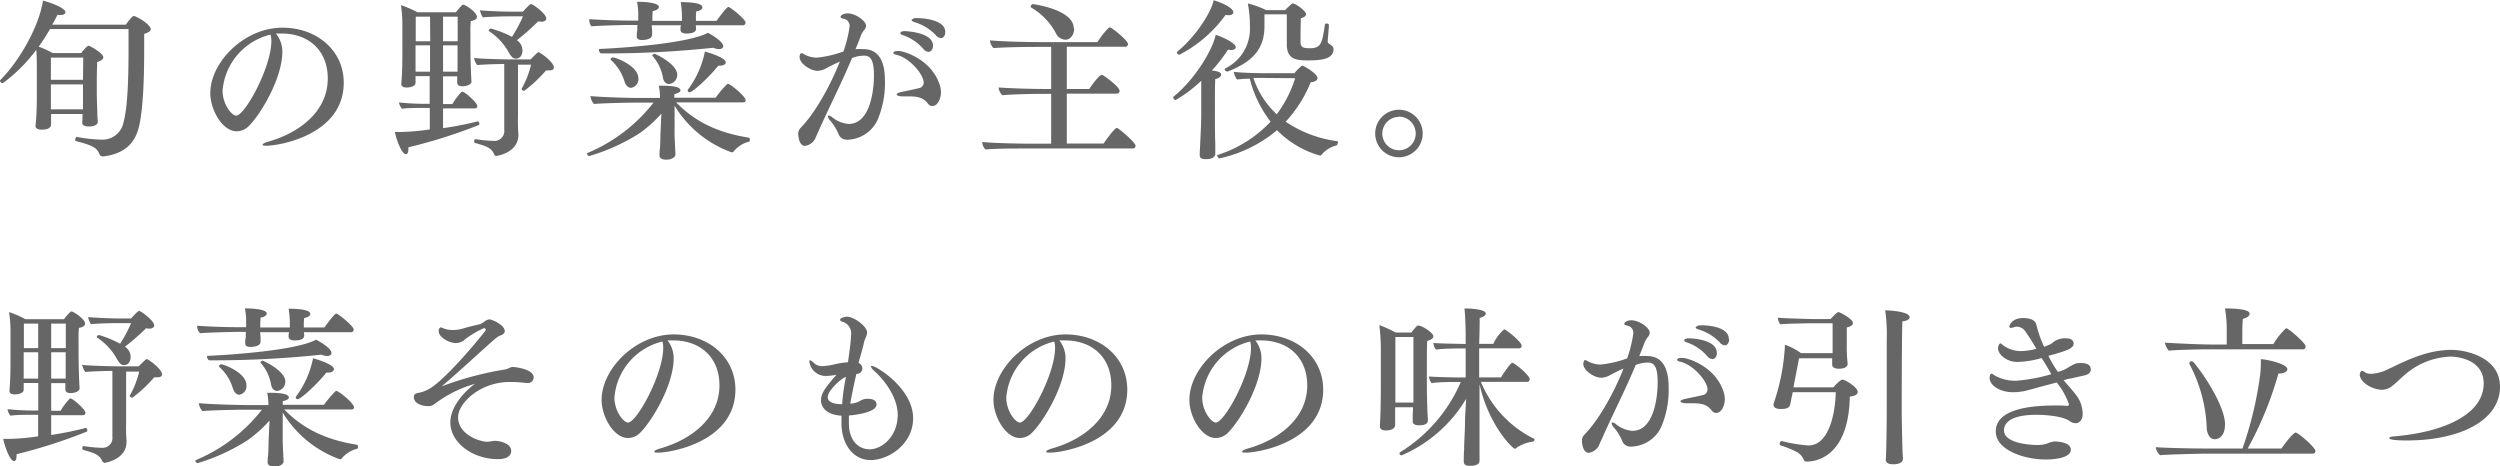 <svg xmlns="http://www.w3.org/2000/svg" viewBox="0 0 407.29 75.98"><defs><style>.cls-1{fill:#666;}</style></defs><g id="レイヤー_2" data-name="レイヤー 2"><g id="レイヤー_1-2" data-name="レイヤー 1"><path class="cls-1" d="M24.56,4.73c0,.34-.4.59-1.07.79,0,.89,0,1.87,0,2.82,0,4.62-.2,9.72-.87,12.38-.75,3-2.74,4.37-5.74,4.76h-.17c-.3,0-.42-.17-.56-.48-.36-.75-.72-1.26-3.75-2-.11,0-.14-.14-.14-.25s.11-.48.23-.45a23.78,23.78,0,0,0,4.17.45,3.47,3.47,0,0,0,3.47-2.86c.67-2.46.81-7.2.81-11.7,0-1.18,0-2.36,0-3.45H8.15c-.59,1-1.21,2-1.85,2.86A14.33,14.33,0,0,1,8.57,8.65h4.65s.92-1.2,1.2-1.2,2.41,1.26,2.41,1.87c0,.31-.28.56-1,.79,0,.59-.06,1.59-.06,2.57,0,1.32,0,2.55,0,2.55,0,.79.06,2.05.08,3.08,0,.45.06,1.18.09,1.46v.05c0,.68-1,.79-1.46.79-.67,0-1.09-.23-1.09-.56v0c0-.11.06-.81.06-1.26v-.22H8.32v.72c0,.17,0,.73,0,1,0,.84-1.37.84-1.54.84-.64,0-1-.25-1-.62v0C6,18.62,6,16.35,6,15.68c0,0,0-3.86,0-4.42S6,9.1,5.91,8.12A25.85,25.85,0,0,1,.53,13.5a.34.34,0,0,1-.14.05A.48.48,0,0,1,0,13.16s0,0,0-.06c3.36-3.38,6.41-9,7-13,.72.16,3.66,1.12,3.66,1.9,0,.25-.3.45-.78.45a1.58,1.58,0,0,1-.5-.06c-.28.56-.56,1.09-.87,1.63h12c.17-.26,1-1.43,1.31-1.43a.34.34,0,0,1,.14.05C23.41,3.25,24.56,4.28,24.56,4.73Zm-11,4.65H8.29V13h5.23ZM8.29,13.75v4.06h5.23V13.75Z"/><path class="cls-1" d="M56,13.47c0,8.59-10.69,10.27-12.54,10.27-.45,0-.67,0-.67-.16s.33-.34,1.09-.56c4.25-1.21,9.52-4.46,9.52-10.25,0-4.51-3.08-7.31-7.53-7.31h-.31c-.2,0-.39,0-.62,0A4.68,4.68,0,0,1,46,8.4c0,4.31-3.47,10.14-5.43,12.1a2.8,2.8,0,0,1-2,.89c-2.35,0-4.31-3.5-4.31-6.21,0-5,5.48-10.67,11.76-10.67C51.63,4.51,56,8.23,56,13.47ZM36.26,14.76c0,2.26,1.51,4.08,2.21,4.08,1.43,0,5.74-7.86,5.74-12.2a3.57,3.57,0,0,0-.14-1A10.24,10.24,0,0,0,36.26,14.76Z"/><path class="cls-1" d="M66.53,24a1.34,1.34,0,0,1,0,.36c0,.42-.14.76-.4.76-.72,0-1.62-2.58-1.79-3.62.28,0,.67,0,1,0a35.14,35.14,0,0,0,4.68-.42v-3.5H69c-.92,0-2.63,0-3.5.14A1.94,1.94,0,0,1,65,16.69a39.73,39.73,0,0,0,4,.22h1V12.4H67.7v.31c0,.2,0,.62,0,.79v0c0,.54-.87.76-1.45.76s-.87-.22-.87-.56v-.08c.17-1.91.17-3.62.17-5.38V3.64a21.72,21.72,0,0,0-.23-2.8A16.1,16.1,0,0,1,68,2h6.28A10.2,10.2,0,0,1,75.32.81a.27.27,0,0,1,.14-.05c.36,0,2.24,1.23,2.24,2,0,.31-.31.56-1,.68a15.24,15.24,0,0,0-.06,1.82c0,1.06,0,2.12,0,2.12,0,2.22.09,4.82.17,5.86v0c0,.68-1.06.82-1.48.82-.62,0-.84-.26-.84-.62v-1H72.18v4.51H73.7a10.68,10.68,0,0,1,1.51-2,.24.24,0,0,1,.14,0c.39,0,2.41,1.79,2.41,2.32a.38.38,0,0,1-.42.39H72.18v3.22a54.13,54.13,0,0,0,5.69-1.12h0c.11,0,.22.23.22.39s0,.2-.11.23A85.57,85.57,0,0,1,66.53,24ZM70.06,2.72H67.73c0,.75,0,2.57,0,4h2.36Zm0,4.67H67.7v4.29h2.36Zm4.5-4.67H72.18v4h2.38ZM72.18,7.39v4.29h2.36c0-1,0-2.61,0-3.08V7.39ZM90.24,11c0,.31-.28.47-.81.47a3.86,3.86,0,0,1-.47,0,22,22,0,0,1-3.56,3.33c-.11,0-.42-.11-.42-.28s0,0,0-.06a15.05,15.05,0,0,0,1.54-3.92H84.39v8.29a29.85,29.85,0,0,0,.06,3V22c0,2.91-3.56,3.41-3.61,3.41-.2,0-.26-.14-.34-.28-.42-1-1.18-1.31-3.14-1.85a.31.31,0,0,1-.11-.25c0-.17.09-.39.2-.36a22.37,22.37,0,0,0,2.94.28,1.61,1.61,0,0,0,1.76-1.82c0-4.45,0-7.14,0-10.7-1.48,0-3.58.09-4.42.17a3.07,3.07,0,0,1-.5-1.15c1.23.14,4.84.23,6.21.23h3c1.06-1.07,1.2-1.18,1.31-1.18C88,8.54,90.24,10.11,90.24,11ZM89,3c0,.34-.31.54-.82.54a3.71,3.71,0,0,1-.5-.06A37.42,37.42,0,0,1,84.2,6.55a2,2,0,0,1,.92,1.68c0,.62-.31,1.32-1.09,1.32-.53,0-.81-.42-1.26-1.21a9.75,9.75,0,0,0-3.11-3.27A.15.15,0,0,1,79.6,5,.42.42,0,0,1,80,4.65,18.1,18.1,0,0,1,83.41,6,22.61,22.61,0,0,0,85.2,2.66h-2c-1.29,0-3.42.06-4.54.17a3.49,3.49,0,0,1-.47-1.15c1.23.11,3.61.22,5,.22h2c.73-.81,1.17-1.23,1.31-1.23C86.86.67,89,2.27,89,3Z"/><path class="cls-1" d="M119.53,24.67a.3.3,0,0,1-.25.14c-.06,0-.08,0-.11,0a18,18,0,0,1-9.27-7.59c0,2,0,4.62,0,4.62,0,.51.06,1.63.09,2.19,0,.25.05.81.05,1.14s-.42.84-1.51.84c-.76,0-1.09-.3-1.09-.7,0-.08,0-.7.08-1.09.06-.84.06-2,.09-2.63l.14-3.08a20.61,20.61,0,0,1-3.59,3.22A32.1,32.1,0,0,1,96,25.42a.41.41,0,0,1-.36-.36.16.16,0,0,1,.08-.14,26.66,26.66,0,0,0,10.75-8.2h-3c-1.38,0-5.77.11-6.7.22a2.38,2.38,0,0,1-.58-1.29c1.68.17,6,.31,8,.31h3.34a10,10,0,0,0-.2-2c1.2,0,3.53,0,3.53.76,0,.22-.31.47-1,.61,0,.17,0,.37,0,.59h6.72a18.28,18.28,0,0,1,1.87-2.21c.06,0,.09-.06.14-.06.37,0,2.89,2.05,2.89,2.69,0,.22-.17.34-.45.34H110.15c2.69,2.74,6.13,4.84,11.82,5.74.14,0,.19.16.19.33s0,.31-.16.34A4.65,4.65,0,0,0,119.53,24.67Zm1.93-21a.42.42,0,0,1-.44.45h-7.68a2.58,2.58,0,0,1,.06.56c0,.39-.31.78-1.54.78-.67,0-1-.22-1-.62V4.73c0-.19,0-.36.08-.61h-4.76c0,.3.06.64.06.86s0,.34,0,.68c0,.84-1.46.86-1.63.86-.64,0-.87-.22-.87-.61V5.8c0-.23,0-.42.06-.73s0-.62.06-1h-1.6s-4.42.08-5.91.22A1.71,1.71,0,0,1,96,3.22V3.11c1.14.11,4.48.25,7.11.25h.87v-1a10.75,10.75,0,0,0-.2-2.07c1.62,0,3.56.2,3.56.84,0,.25-.31.56-1,.67-.06.56-.06,1.32-.06,1.6h4.82v-.9a15.64,15.64,0,0,0-.2-2.15c.73,0,3.53,0,3.53.84,0,.28-.31.56-1,.67a10,10,0,0,0-.06,1.12,3,3,0,0,1,0,.42h3.36s1.62-2.27,1.93-2.27S121.46,3.14,121.46,3.67ZM117.12,8a2.45,2.45,0,0,1-.92-.22,164.19,164.19,0,0,1-18.26.92c-.16,0-.36-.34-.36-.53s0-.2.17-.2,13.83-.59,17.58-2.63c.53.28,2.49,1.4,2.49,2.18C117.82,7.81,117.57,8,117.12,8ZM104,12.77a1.41,1.41,0,0,1-1.2,1.54c-.48,0-.87-.42-1.07-1.07a7.64,7.64,0,0,0-2.24-3.5.22.22,0,0,1,0-.11c0-.14.19-.28.36-.28C100.27,9.35,104,10.7,104,12.77Zm6.33-.65A1.5,1.5,0,0,1,109,13.69c-.47,0-.89-.36-1-1.06a7.19,7.19,0,0,0-1.68-3.5s-.06-.06-.06-.09.2-.28.36-.28S110.32,10.44,110.32,12.12Zm7-1.42c-.08,0-.19,0-.31,0-1.59,2-4.22,4.34-4.67,4.34a.31.31,0,0,1-.31-.28c0-.06,0-.09,0-.11a15.46,15.46,0,0,0,2.8-6.25s3.41.9,3.41,1.79C118.24,10.25,118.13,10.7,117.29,10.7Z"/><path class="cls-1" d="M142.94,19.6a5.56,5.56,0,0,1-4.87,3.16,1.43,1.43,0,0,1-1.46-.92,8.18,8.18,0,0,0-1.4-2.24,1.27,1.27,0,0,1-.33-.64.13.13,0,0,1,.14-.14,1.14,1.14,0,0,1,.58.3,4.82,4.82,0,0,0,2.66,1.07c3.48,0,4.12-5.38,4.12-7.9s-.56-3.22-1.57-3.22a5.24,5.24,0,0,0-2,.39c-1.68,4-3.5,7.54-5.3,11.54l-.75,1.68a2.23,2.23,0,0,1-1.63,1.09c-.11,0-1,0-1.09-2a1.42,1.42,0,0,1,.34-.89c2.41-2.41,4.93-7,6.44-10.84-.76.31-1.79.87-2.07,1a3.19,3.19,0,0,1-1.54.5c-1.26,0-2.94-1.26-2.94-2.21a1,1,0,0,1,.11-.53.22.22,0,0,1,.19-.14,1.29,1.29,0,0,1,.48.22,4.53,4.53,0,0,0,2.07.51,18,18,0,0,0,4.29-1,20.62,20.62,0,0,0,1-4.06,1.17,1.17,0,0,0-1-1.28c-.33-.06-.47-.17-.47-.28,0-.31.53-.59,1.15-.59,1.34,0,3,1.26,3,2a1.14,1.14,0,0,1-.33.75,4.27,4.27,0,0,0-.48.79c-.28.78-.59,1.54-.9,2.29A11.48,11.48,0,0,1,140.62,8c2.63,0,3.55,2.1,3.55,5.12A15.37,15.37,0,0,1,142.94,19.6ZM153.3,15c0,1.07-.53,2.27-1.4,2.27a.81.81,0,0,1-.7-.36c-.76-1-1.65-1.21-3.14-1.21-.28,0-.56,0-.89,0h-.09c-.61,0-1-.14-1-.31s.28-.31.84-.42c.76-.17,1.94-.39,2.8-.61a.92.92,0,0,0,.76-.93c0-1.29-2.3-4-4.37-4.48-.39-.08-.56-.17-.56-.31s0-.33.87-.33,5.43,1.4,6.72,5.65A4,4,0,0,1,153.3,15ZM152,7.45c0,.56-.31,1-.73,1a1.21,1.21,0,0,1-.84-.47,7.62,7.62,0,0,0-3.3-2.24c-.31-.09-.45-.23-.45-.37s.25-.3.73-.3C148.46,5.12,152,5.46,152,7.45Zm2-2.24c0,.53-.28,1-.7,1a1.19,1.19,0,0,1-.84-.48A7.87,7.87,0,0,0,149,3.61c-.34-.11-.48-.22-.48-.33s.34-.34.7-.34C149.86,2.94,154,3.05,154,5.21Z"/><path class="cls-1" d="M185,23.74a.42.42,0,0,1-.45.45H167.8c-2.24,0-5.76,0-7.25.17a1.92,1.92,0,0,1-.53-1.23c1.79.19,5.88.28,8.51.28h2.72V15.29h-1.09c-2.24,0-5.38.08-6.86.22a2.07,2.07,0,0,1-.62-1.26c2.44.17,5.57.25,8.2.25h.37V7.64h-2.19c-2.26,0-5.71.06-7.19.2a2,2,0,0,1-.59-1.26c2.52.2,5.88.28,8.51.28h9a13.6,13.6,0,0,1,1.82-2.32.2.2,0,0,1,.17-.06.21.21,0,0,1,.14,0c.61.33,2.85,2.15,2.85,2.71a.42.42,0,0,1-.47.42H173.8V14.5h3.66c.31-.5,1.6-2.29,2-2.29.06,0,.12,0,.14,0,.42.22,2.8,1.93,2.8,2.6a.44.44,0,0,1-.44.45H173.8v8.12h6c.36-.56,1.79-2.52,2.1-2.52a.21.21,0,0,1,.14,0C182.81,21.34,185,23.27,185,23.74Zm-10-19.09c0,.92-.56,1.82-1.42,1.82a1.78,1.78,0,0,1-1.46-.87A10.61,10.61,0,0,0,168,1.23a.18.18,0,0,1-.08-.17.45.45,0,0,1,.36-.39S174.94,1.51,174.94,4.65Z"/><path class="cls-1" d="M201.32,7.7c0,.25-.28.45-.78.45a3,3,0,0,1-.48-.06,23.82,23.82,0,0,1-2.63,3.39c1.12.14,1.51.34,1.51.67s-.45.65-.95.73c-.06.64-.06,2.6-.06,4.09V18.7c0,.76,0,3.48.06,4.74,0,.28,0,1.2,0,1.54s-.14.95-1.54.95c-.76,0-1-.2-1-.73v-.14c.19-3.81.25-5.32.25-6.36V13.16a22.3,22.3,0,0,1-4.17,3.14.45.45,0,0,1-.39-.42c0-.06,0-.12.05-.14,3.56-2.86,6.44-7.79,6.86-10.06C198.6,5.8,201.32,6.92,201.32,7.7ZM200.93,2c0,.28-.28.48-.79.48a2.88,2.88,0,0,1-.47-.06,21.27,21.27,0,0,1-7.53,6.5.43.43,0,0,1-.4-.37s0-.11.06-.14c3.11-2.49,5.68-6.72,5.91-8.37C199.05.42,200.93,1.29,200.93,2Zm17,21.31c0,.17-.08.36-.22.39a4.62,4.62,0,0,0-2.41,1.51.33.33,0,0,1-.25.14,15.83,15.83,0,0,1-7-4.14,21.78,21.78,0,0,1-9.35,4.59c-.17,0-.39-.28-.39-.45s0-.08.08-.11A20.26,20.26,0,0,0,207,19.82a19,19,0,0,1-3.39-7c-.81,0-1.65.08-2.07.14A2.83,2.83,0,0,1,201,11.7c1.31.2,5,.23,5,.23h4.87A9.06,9.06,0,0,1,212,10.78a.44.44,0,0,1,.17-.06c.28,0,2.47,1.29,2.47,2,0,.31-.28.61-1.1.67a21.3,21.3,0,0,1-4.08,6.44A19.57,19.57,0,0,0,217.84,23C217.92,23,218,23.13,218,23.27ZM217.25,8c0,1.65-2,1.84-4.23,1.84-1.84,0-3.38-.16-3.38-2.63l0-4.87H206V4.26c0,3.61-1.82,5.79-6,7.39l-.09,0a.43.43,0,0,1-.39-.37.15.15,0,0,1,.11-.14,7.17,7.17,0,0,0,4-6.83,19.31,19.31,0,0,0-.34-3.75,15.06,15.06,0,0,1,3,1.09h3.08A12.16,12.16,0,0,1,210.53.56a.17.17,0,0,1,.11,0c.4,0,2.13,1.21,2.13,1.74,0,.28-.25.53-.84.67,0,.34-.05.78-.05,3.89,0,.84.44,1,1.51,1,1.82,0,2-.76,2.46-3.84,0-.14.14-.19.28-.19s.37.08.37.25v0c0,.39-.17,2.15-.2,2.6,0,.14.06.37.17.42C217.17,7.53,217.25,7.73,217.25,8Zm-11.31,4.7s-.78,0-1.74,0A14.2,14.2,0,0,0,208,18.62a19.42,19.42,0,0,0,3-5.88Z"/><path class="cls-1" d="M227.92,25.62a3.87,3.87,0,1,1,3.86-3.86A3.87,3.87,0,0,1,227.92,25.62Zm0-6.58a2.72,2.72,0,1,0,2.72,2.72A2.74,2.74,0,0,0,227.92,19Z"/><path class="cls-1" d="M2.69,74a1.34,1.34,0,0,1,0,.36c0,.42-.14.76-.4.76C1.6,75.12.7,72.54.53,71.5c.28,0,.67,0,1,0a35.14,35.14,0,0,0,4.68-.42v-3.5h-1c-.92,0-2.63,0-3.5.14a1.94,1.94,0,0,1-.48-1.06,39.73,39.73,0,0,0,4,.22h1V62.4H3.86v.31c0,.2,0,.62,0,.79v0c0,.54-.87.76-1.45.76s-.87-.22-.87-.56v-.08c.17-1.91.17-3.62.17-5.38V53.64a21.72,21.72,0,0,0-.23-2.8A16.1,16.1,0,0,1,4.14,52h6.28a10.2,10.2,0,0,1,1.06-1.21.27.27,0,0,1,.14-.05c.36,0,2.24,1.23,2.24,2,0,.31-.31.56-1,.68a15.24,15.24,0,0,0-.06,1.82c0,1.06,0,2.12,0,2.12,0,2.22.09,4.82.17,5.86v0c0,.68-1.06.82-1.48.82-.62,0-.84-.26-.84-.62v-1H8.34v4.51H9.86a10.68,10.68,0,0,1,1.51-2,.24.24,0,0,1,.14,0c.39,0,2.41,1.79,2.41,2.32a.38.38,0,0,1-.42.39H8.34v3.22A54.13,54.13,0,0,0,14,69.71h0c.11,0,.22.23.22.39s0,.2-.11.23A85.57,85.57,0,0,1,2.69,74ZM6.22,52.72H3.89c0,.75,0,2.57,0,4H6.22Zm0,4.67H3.86v4.29H6.22Zm4.5-4.67H8.34v4h2.38ZM8.34,57.39v4.29H10.7c0-1,0-2.61,0-3.08V57.39ZM26.4,61c0,.31-.28.47-.81.47a3.86,3.86,0,0,1-.47,0,22,22,0,0,1-3.56,3.33c-.11,0-.42-.11-.42-.28s0,0,0-.06a15.05,15.05,0,0,0,1.54-3.92H20.55v8.29a29.85,29.85,0,0,0,.06,3V72c0,2.91-3.56,3.41-3.61,3.41s-.26-.14-.34-.28c-.42-1-1.18-1.31-3.14-1.85a.31.31,0,0,1-.11-.25c0-.17.09-.39.2-.36a22.37,22.37,0,0,0,2.94.28,1.61,1.61,0,0,0,1.76-1.82c0-4.45,0-7.14,0-10.7-1.48,0-3.58.09-4.42.17a3.07,3.07,0,0,1-.5-1.15c1.23.14,4.84.23,6.21.23h3c1.06-1.07,1.2-1.18,1.31-1.18C24.19,58.54,26.4,60.11,26.4,61ZM25.12,53c0,.34-.31.54-.82.54a3.71,3.71,0,0,1-.5-.06,37.42,37.42,0,0,1-3.44,3,2,2,0,0,1,.92,1.68c0,.62-.31,1.32-1.09,1.32-.53,0-.81-.42-1.26-1.21a9.75,9.75,0,0,0-3.11-3.27.15.15,0,0,1-.06-.11.42.42,0,0,1,.37-.31A18.1,18.1,0,0,1,19.57,56a22.61,22.61,0,0,0,1.79-3.36h-2c-1.29,0-3.42.06-4.54.17a3.49,3.49,0,0,1-.47-1.15c1.23.11,3.61.22,5,.22h2c.73-.81,1.17-1.23,1.31-1.23C23,50.67,25.12,52.27,25.12,53Z"/><path class="cls-1" d="M55.69,74.67a.3.3,0,0,1-.25.14c-.06,0-.08,0-.11,0a18,18,0,0,1-9.27-7.59c0,2,0,4.62,0,4.62,0,.51.06,1.63.09,2.19,0,.25.05.81.05,1.14s-.42.84-1.51.84c-.76,0-1.09-.3-1.09-.7,0-.08,0-.7.08-1.09.06-.84.06-2,.09-2.63l.14-3.08a20.61,20.61,0,0,1-3.59,3.22,32.1,32.1,0,0,1-8.12,3.72.41.41,0,0,1-.36-.36.16.16,0,0,1,.08-.14,26.66,26.66,0,0,0,10.75-8.2h-3c-1.38,0-5.77.11-6.7.22a2.38,2.38,0,0,1-.58-1.29c1.68.17,6,.31,8,.31h3.34a10,10,0,0,0-.2-2c1.2,0,3.53,0,3.53.76,0,.22-.31.47-1,.61,0,.17,0,.37,0,.59h6.72a18.28,18.28,0,0,1,1.87-2.21c.06,0,.09-.06.14-.06.37,0,2.89,2,2.89,2.69,0,.22-.17.34-.45.34H46.31c2.69,2.74,6.13,4.84,11.82,5.74.14,0,.19.16.19.33s0,.31-.16.34A4.65,4.65,0,0,0,55.69,74.67Zm1.93-21a.42.42,0,0,1-.44.45H49.5a2.58,2.58,0,0,1,.06.56c0,.39-.31.78-1.54.78-.67,0-1-.22-1-.62v-.11c0-.19,0-.36.08-.61H42.39c0,.3.06.64.06.86s0,.34,0,.68c0,.84-1.46.86-1.63.86-.64,0-.87-.22-.87-.61V55.8c0-.23,0-.42.06-.73s0-.62.06-1H38.5s-4.42.08-5.91.22a1.71,1.71,0,0,1-.47-1.12v-.11c1.14.11,4.48.25,7.11.25h.87v-1a10.75,10.75,0,0,0-.2-2.07c1.62,0,3.56.2,3.56.84,0,.25-.31.56-1,.67-.06.56-.06,1.32-.06,1.6h4.82v-.9a15.64,15.64,0,0,0-.2-2.15c.73,0,3.53,0,3.53.84,0,.28-.31.56-1,.67a10,10,0,0,0-.06,1.12,3,3,0,0,1,0,.42h3.36s1.62-2.27,1.93-2.27S57.62,53.14,57.62,53.67ZM53.28,58a2.45,2.45,0,0,1-.92-.22,164.19,164.19,0,0,1-18.26.92c-.16,0-.36-.34-.36-.53s0-.2.17-.2,13.83-.59,17.58-2.63C52,55.6,54,56.72,54,57.5,54,57.81,53.73,58,53.28,58ZM40.15,62.77A1.41,1.41,0,0,1,39,64.31c-.48,0-.87-.42-1.07-1.07a7.64,7.64,0,0,0-2.24-3.5.22.22,0,0,1,0-.11c0-.14.19-.28.36-.28C36.43,59.35,40.15,60.7,40.15,62.77Zm6.33-.65a1.5,1.5,0,0,1-1.32,1.57c-.47,0-.89-.36-1-1.06a7.19,7.19,0,0,0-1.68-3.5s-.06-.06-.06-.09.2-.28.36-.28S46.48,60.44,46.48,62.12Zm7-1.42c-.08,0-.19,0-.31,0-1.59,2-4.22,4.34-4.67,4.34a.31.31,0,0,1-.31-.28c0-.06,0-.09,0-.11A15.46,15.46,0,0,0,51,58.37s3.41.9,3.41,1.79C54.4,60.25,54.29,60.7,53.45,60.7Z"/><path class="cls-1" d="M86.94,61.48a.92.92,0,0,1-1,.92l-.2,0a22,22,0,0,0-2.71-.17c-4.76,0-8.4,3.41-8.4,5.74,0,2.88,3.61,4,4.73,4a7.76,7.76,0,0,0,1.06-.14,1.8,1.8,0,0,1,.4,0c1,.06,2.46.56,2.46,1.6s-1,1.37-2.18,1.37c-4,0-7.73-2.6-7.73-6,0-2.35,2-4.79,4-6.27a19.8,19.8,0,0,0-6.63,3.33,1.66,1.66,0,0,1-1,.31c-.64,0-2.32-.25-2.32-1.51,0-.31.16-.56.72-.65a5.35,5.35,0,0,0,1.6-.56c2.69-1.29,9.41-9.52,9.41-9.71a.33.33,0,0,0-.31-.28,15.3,15.3,0,0,0-3,1.76,2.26,2.26,0,0,1-1.54.67c-1.23,0-2.83-1-2.83-1.93,0,0,0-.62.37-.62a2.27,2.27,0,0,1,.45.17,3.91,3.91,0,0,0,1.51.25,5.67,5.67,0,0,0,1.48-.19c.84-.28,2.21-.59,2.94-.76a3.61,3.61,0,0,0,.67-.39,1.65,1.65,0,0,1,.82-.39c.47,0,2.52.92,2.52,1.9,0,.31-.23.56-.7.73s-.73.39-2.44,1.93c-2.41,2.16-4.7,4.29-7.14,6.36a52.73,52.73,0,0,1,10.28-2.75c.36,0,.89-.39,1.26-.42h.11S86.94,60.05,86.94,61.48Z"/><path class="cls-1" d="M119.81,63.47c0,8.59-10.69,10.27-12.54,10.27-.45,0-.67,0-.67-.16s.33-.34,1.09-.56c4.25-1.21,9.52-4.46,9.52-10.25,0-4.51-3.08-7.31-7.53-7.31h-.31c-.2,0-.39,0-.62,0a4.68,4.68,0,0,1,1,2.91c0,4.31-3.47,10.14-5.43,12.1a2.8,2.8,0,0,1-2,.89c-2.35,0-4.31-3.5-4.31-6.21,0-5,5.48-10.67,11.76-10.67C115.47,54.51,119.81,58.23,119.81,63.47ZM100.1,64.76c0,2.26,1.51,4.08,2.21,4.08,1.43,0,5.74-7.86,5.74-12.2a3.57,3.57,0,0,0-.14-1A10.24,10.24,0,0,0,100.1,64.76Z"/><path class="cls-1" d="M148.76,68.14c0,4.23-4,6.81-6.91,6.81s-4.76-2.66-4.76-6c0-.42,0-.81,0-1.23-3-.17-3.34-1.93-3.34-2.47,0-1.14.62-2,2.52-4.2a9.55,9.55,0,0,1-1.65.2,2.69,2.69,0,0,1-2.77-2.38c0-.11,0-.17.11-.17s.45.2.81.59a2.09,2.09,0,0,0,1.32.36,12.39,12.39,0,0,0,2.27-.39,18,18,0,0,1,1.79-.25c.14-1,.5-3.53.5-4.37a2,2,0,0,0-1.26-2.18c-.36-.09-.53-.23-.53-.34,0-.39,1-.53,1.09-.53,1.15,0,3.31,1.54,3.31,2.58a.89.89,0,0,1-.06.39c-.11.36-.33.78-.42,1.15-.25,1.17-.61,2.29-.92,3.41a1,1,0,0,1,.64.9.93.93,0,0,1-.81.89l-.17,0c-.42,1.79-.78,3.59-1,4.85a3.48,3.48,0,0,0,1.79-.56,2.27,2.27,0,0,1,1.07-.23c.81,0,1.42.25,1.42.93,0,1.45-4.36,1.79-4.5,1.79,0,.42,0,.84,0,1.29,0,3,1.76,4.22,3.36,4.22,2.1,0,4.59-2.18,4.59-5.6,0-3.66-3.42-6.83-3.81-7.16s-.53-.59-.53-.73,0-.09.14-.09C142.74,59.6,148.76,63.27,148.76,68.14ZM134.85,64.7c0,1.12,1.85,1.15,2.35,1.15a32.55,32.55,0,0,1,.48-3.73l.14-.72C136.84,61.76,134.85,63.72,134.85,64.7Z"/><path class="cls-1" d="M183.65,63.47c0,8.59-10.69,10.27-12.54,10.27-.45,0-.67,0-.67-.16s.33-.34,1.09-.56c4.25-1.21,9.52-4.46,9.52-10.25,0-4.51-3.08-7.31-7.53-7.31h-.31c-.2,0-.39,0-.62,0a4.68,4.68,0,0,1,1,2.91c0,4.31-3.47,10.14-5.43,12.1a2.8,2.8,0,0,1-2,.89c-2.35,0-4.31-3.5-4.31-6.21,0-5,5.48-10.67,11.76-10.67C179.31,54.51,183.65,58.23,183.65,63.47Zm-19.71,1.29c0,2.26,1.51,4.08,2.21,4.08,1.43,0,5.74-7.86,5.74-12.2a3.57,3.57,0,0,0-.14-1A10.24,10.24,0,0,0,163.94,64.76Z"/><path class="cls-1" d="M215.57,63.47c0,8.59-10.69,10.27-12.54,10.27-.45,0-.67,0-.67-.16s.33-.34,1.09-.56c4.25-1.21,9.52-4.46,9.52-10.25,0-4.51-3.08-7.31-7.53-7.31h-.31c-.2,0-.39,0-.62,0a4.68,4.68,0,0,1,1,2.91c0,4.31-3.47,10.14-5.43,12.1a2.8,2.8,0,0,1-2,.89c-2.35,0-4.31-3.5-4.31-6.21,0-5,5.48-10.67,11.76-10.67C211.23,54.51,215.57,58.23,215.57,63.47Zm-19.71,1.29c0,2.26,1.51,4.08,2.21,4.08,1.43,0,5.74-7.86,5.74-12.2a3.57,3.57,0,0,0-.14-1A10.24,10.24,0,0,0,195.86,64.76Z"/><path class="cls-1" d="M233.52,54.79c0,.28-.28.56-1,.75-.06.79-.06,2.64-.06,4.29v3.08c0,1,.06,3.25.09,4,0,.54.08,1.18.08,1.52s-.08.86-1.48.86c-.7,0-1-.28-1-.64v-.06c0-.44,0-1.34.05-1.84v-.4h-2.91l0,1.57c0,.51,0,.93,0,1.29,0,.62-.65.92-1.54.92-.62,0-.95-.25-.95-.7v-.08c.16-2,.16-6.16.16-6.36V56.83a30.7,30.7,0,0,0-.25-3.86,19.12,19.12,0,0,1,2.66,1.2h2.58a7.93,7.93,0,0,1,.95-1.12.23.23,0,0,1,.17,0C231.64,53,233.52,54.23,233.52,54.79Zm-3.25.11h-2.94l0,8.68c0,.45,0,1.23,0,2h2.94V54.9ZM250,71.62a.35.35,0,0,1-.25.33A6.09,6.09,0,0,0,247,73a.29.29,0,0,1-.22.11c-.31,0-4.26-3.78-5.74-10.53v5.21c0,1.79,0,4.17,0,5V75c0,.42-.2.89-1.57.89-.59,0-1-.14-1-.72V75c0-.34,0-1.21.06-1.8,0-1.34.11-2.38.14-4.11,0-1.54.14-2.94.19-4.12a22.61,22.61,0,0,1-10.5,9.21.34.34,0,0,1-.36-.33.28.28,0,0,1,.14-.2,25.12,25.12,0,0,0,9.85-11.42h-.42c-1.17,0-3.19,0-4.34.19a1.88,1.88,0,0,1-.42-1.09c.62.09,4.51.17,5.24.17h.73l0-4.73h-.11c-1.18,0-3.56,0-4.71.19a1.9,1.9,0,0,1-.44-1.09c.53.09,4,.14,5.26.17V54.54c0-.76-.06-3.22-.2-4.29.09,0,3.48,0,3.48.84,0,.25-.31.53-1,.7,0,.59,0,2.21-.08,4.23h2.3a7,7,0,0,1,1.79-2.38c.19,0,2.83,2,2.83,2.69a.4.4,0,0,1-.42.42h-6.5v4.73h3.56c.16-.31,1.54-2.38,1.84-2.38s2.83,2,2.83,2.69a.4.4,0,0,1-.42.42h-7.53a17.94,17.94,0,0,0,8.48,9.18A.28.28,0,0,1,250,71.62Z"/><path class="cls-1" d="M270.62,69.6a5.56,5.56,0,0,1-4.87,3.16,1.43,1.43,0,0,1-1.46-.92,8.18,8.18,0,0,0-1.4-2.24,1.27,1.27,0,0,1-.33-.64.13.13,0,0,1,.14-.14,1.14,1.14,0,0,1,.58.3,4.82,4.82,0,0,0,2.66,1.07c3.48,0,4.12-5.38,4.12-7.9s-.56-3.22-1.57-3.22a5.24,5.24,0,0,0-2,.39c-1.68,4-3.5,7.54-5.3,11.54l-.75,1.68a2.23,2.23,0,0,1-1.63,1.09c-.11,0-1,0-1.09-2a1.42,1.42,0,0,1,.34-.89c2.41-2.41,4.93-7,6.44-10.84-.76.31-1.79.87-2.07,1a3.19,3.19,0,0,1-1.54.5c-1.26,0-2.94-1.26-2.94-2.21a1,1,0,0,1,.11-.53.22.22,0,0,1,.19-.14,1.29,1.29,0,0,1,.48.22,4.53,4.53,0,0,0,2.07.51,18,18,0,0,0,4.29-1,20.62,20.62,0,0,0,1-4.06,1.17,1.17,0,0,0-1-1.28c-.33-.06-.47-.17-.47-.28,0-.31.53-.59,1.15-.59,1.34,0,3,1.26,3,2a1.14,1.14,0,0,1-.33.75,4.27,4.27,0,0,0-.48.79c-.28.78-.59,1.54-.9,2.29A11.48,11.48,0,0,1,268.3,58c2.63,0,3.55,2.1,3.55,5.12A15.37,15.37,0,0,1,270.62,69.6ZM281,65c0,1.07-.53,2.27-1.4,2.27a.81.81,0,0,1-.7-.36c-.76-1-1.65-1.21-3.14-1.21-.28,0-.56,0-.89,0h-.09c-.61,0-1-.14-1-.31s.28-.31.84-.42c.76-.17,1.94-.39,2.8-.61a.92.92,0,0,0,.76-.93c0-1.29-2.3-4-4.37-4.48-.39-.08-.56-.17-.56-.31s0-.33.87-.33,5.43,1.4,6.72,5.65A4,4,0,0,1,281,65Zm-1.29-7.5c0,.56-.31,1-.73,1a1.21,1.21,0,0,1-.84-.47,7.62,7.62,0,0,0-3.3-2.24c-.31-.09-.45-.23-.45-.37s.25-.3.73-.3C276.14,55.12,279.69,55.46,279.69,57.45Zm2-2.24c0,.53-.28,1-.7,1a1.19,1.19,0,0,1-.84-.48,7.87,7.87,0,0,0-3.44-2.1c-.34-.11-.48-.22-.48-.33s.34-.34.7-.34C277.54,52.94,281.65,53.05,281.65,55.21Z"/><path class="cls-1" d="M302.65,63.86c0,.36-.36.64-1.29.76-.16,9.29-5,10.58-7,10.58-.33,0-.39-.08-.5-.31a2.63,2.63,0,0,0-1.09-1.23,15.88,15.88,0,0,0-2.66-1.09.24.24,0,0,1-.17-.25c0-.2.17-.51.28-.48a24.29,24.29,0,0,0,4.39.73c3.62,0,4.43-6,4.46-8.68h-7l-.2.92c-.14.67-.17.9-.22,1.12-.14.53-.65.7-1.46.7-.56,0-1.26-.08-1.26-.73a.82.82,0,0,1,.06-.25,34.42,34.42,0,0,0,1.79-9.13v-.36a9.85,9.85,0,0,1,2.63,1.37h5.15V52.66h-3.11c-.39,0-4.48.06-5.4.17a1.93,1.93,0,0,1-.42-1.07v0c1.12.11,5.54.22,5.77.22h2.83c.58-.64,1.06-1.12,1.23-1.12a.25.25,0,0,1,.14,0c.53.2,2.27,1.15,2.27,1.79,0,.31-.34.53-1,.7,0,.67,0,2.72,0,2.72a24.71,24.71,0,0,0,.14,3.16v.06c0,.08,0,.78-1.43.78-.7,0-1.09-.25-1.09-.67v0c0-.28,0-.45,0-.87v-.16h-5.4c-.22,1.23-.59,3-.9,4.73h6.5A7.14,7.14,0,0,1,300,61.87a.37.37,0,0,1,.17,0,.41.41,0,0,1,.17,0C301,62.12,302.65,63.13,302.65,63.86Zm8.46-12.18c0,.31-.34.59-1.18.67-.11,2.72-.11,14.25-.11,14.25,0,1.63.06,4.79.14,7.14,0,.28.06.7.06,1,0,.9-1.4.9-1.6.9-.81,0-1.2-.31-1.2-.73v0c.08-.76.16-5.35.16-8.32V55.38a28.25,28.25,0,0,0-.25-4.82C308,50.56,311.11,50.78,311.11,51.68Z"/><path class="cls-1" d="M340.62,60.19c0,.48-.31.81-1.12,1-.62.11-1.85.42-2.3.51-.28,0-.61.14-1,.25.78.92,1.7,1.9,2.29,2.77a5.1,5.1,0,0,1,.81,2.72c0,1.17-.72,1.51-1.14,1.51a1.72,1.72,0,0,1-.93-.31c-1-.78-3.58-1.06-5.51-1.06-5.21,0-5.24,2.12-5.24,2.52,0,2.21,4.56,2.4,5.46,2.4a5.16,5.16,0,0,0,1.43-.19,5.54,5.54,0,0,1,1.26-.39c.84,0,2.74.19,2.74,1.34,0,1.51-3.3,1.6-4.11,1.6-3.5,0-8.12-1.54-8.12-4.57,0-2,1.68-4.23,9.71-4.23.65,0,1.23,0,1.82.06.17,0,.39,0,.39-.25v0a11.3,11.3,0,0,0-2-3.56l-1.48.4c-1.21.3-2.58.72-3.76,1a9.85,9.85,0,0,1-1.82.19c-2.38,0-3.86-1.23-3.86-2.32,0-.28.06-.7.31-.7s.25.17.59.33a6.8,6.8,0,0,0,3.38.82,27,27,0,0,0,5.77-1.07c-.5-.87-1-1.76-1.57-2.63a16,16,0,0,1-3.94.64c-1.8,0-3.17-1.26-3.17-2.21,0-.39.2-.81.39-.81s.2.11.37.25a5,5,0,0,0,3.08,1,12.33,12.33,0,0,0,2.41-.37l-.4-.67c-.39-.67-.92-1.48-1.37-2.13a1.7,1.7,0,0,0-1.45-.81,1.28,1.28,0,0,0-.34.06,2.13,2.13,0,0,1-.56.14c-.2,0-.28-.09-.28-.23s.36-1.37,2.21-1.37,2.13.76,2.21,1.18a19,19,0,0,0,1.24,3.5,9.12,9.12,0,0,0,1.23-.53,3.08,3.08,0,0,1,2.46-.84c.79,0,1.12.42,1.12.84,0,.78-1.06,1.17-4.11,2a19.53,19.53,0,0,0,1.54,2.61,5.62,5.62,0,0,0,1.59-.65,10.64,10.64,0,0,1,1.29-.7,3.4,3.4,0,0,1,.78-.08C339.61,59.13,340.62,59.24,340.62,60.19Z"/><path class="cls-1" d="M377.22,73.46a.43.43,0,0,1-.45.45H358.9s-5.57.11-7,.25a2.29,2.29,0,0,1-.7-1.31c1.15.11,5.63.22,8.26.22h5.88a59.58,59.58,0,0,0,2.91-12.29,22.39,22.39,0,0,0,.08-2.27c1.35.09,4.32.84,4.32,1.65,0,.37-.54.7-1.4.7h-.06a57.91,57.91,0,0,1-5,12.21h5.49c1.85-2.6,2.3-2.6,2.3-2.6C374.44,70.47,377.22,72.93,377.22,73.46Zm-1.6-17a.43.43,0,0,1-.48.45H359.77c-1.12,0-5.18.08-6.44.22a3,3,0,0,1-.64-1.31c1.06.08,5.49.31,7.87.31h2.21V53.67a21.06,21.06,0,0,0-.28-3.42c4,0,4,.67,4,.87v0c0,.36-.36.61-1.09.84-.06.5-.09,1.43-.09,2.29,0,.7,0,1.4,0,1.8h5.07a10.88,10.88,0,0,1,2.07-2.58.39.39,0,0,1,.17.06C373.6,54.12,375.62,56,375.62,56.41ZM362.49,69.1c0,2.43-1.54,2.46-1.68,2.46-.9,0-1.23-1.09-1.29-1.62a24.06,24.06,0,0,0-2.77-10.53.4.4,0,0,1-.06-.25.31.31,0,0,1,.31-.31.52.52,0,0,1,.42.22C359.77,61.93,362.49,66.6,362.49,69.1Z"/><path class="cls-1" d="M407.29,63c0,5.49-6.47,8.76-15.21,8.76-1.76,0-2.82-.14-2.82-.36s.36-.28,1.12-.34c7.56-.67,14.25-3.47,14.25-8.59,0-3.7-3.84-4.37-5.46-4.37a12,12,0,0,0-7.65,3.19c-.56.48-1.12,1.07-1.73,1.54a2.68,2.68,0,0,1-1.71.67c-1.51,0-3.64-1.17-3.64-2.52,0,0,.11-.56.36-.56s.34.17.62.31a2.11,2.11,0,0,0,.87.17,6.93,6.93,0,0,0,2.83-.78C392,58.76,395.33,57,399.45,57,401.35,57,407.29,58,407.29,63Z"/></g></g></svg>